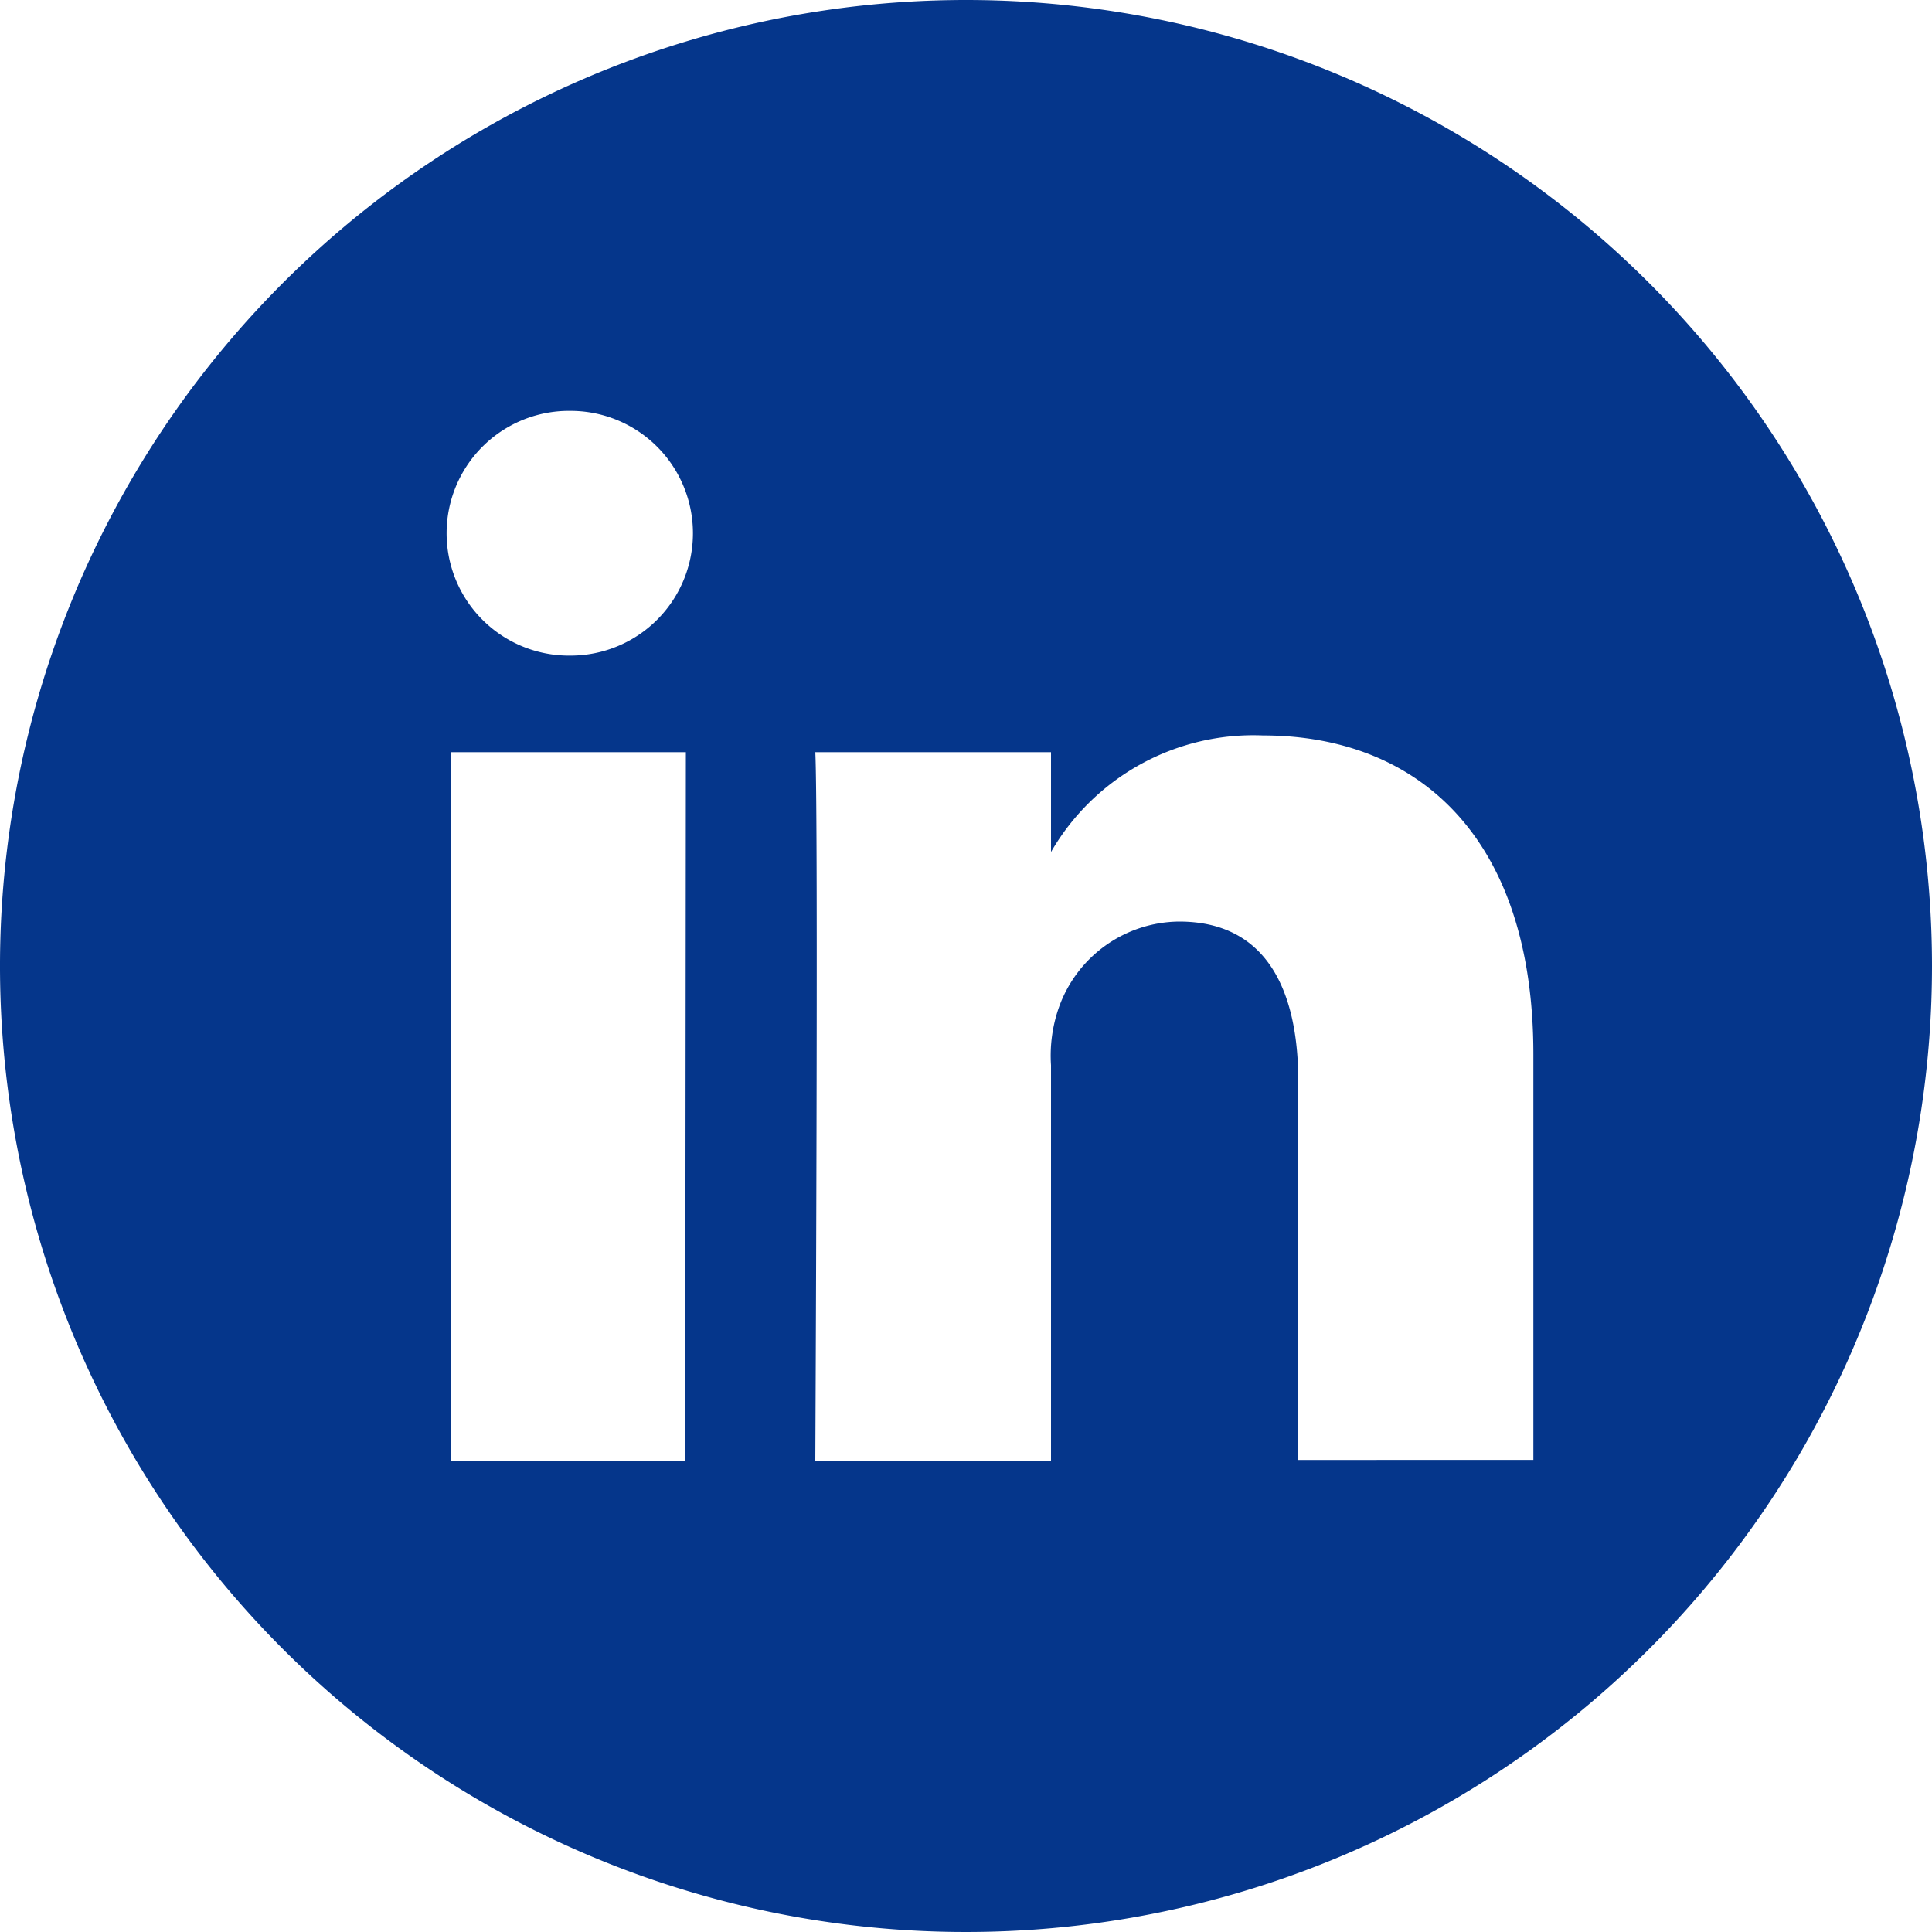<svg xmlns="http://www.w3.org/2000/svg" xmlns:xlink="http://www.w3.org/1999/xlink" viewBox="0 0 30 30"><defs><style>.cls-1{fill:none;}.cls-2{clip-path:url(#clip-path);}.cls-3{fill:#05368b;}</style><clipPath id="clip-path" transform="translate(0 -1.5)"><rect class="cls-1" width="30" height="33"/></clipPath></defs><title>Asset 1</title><g id="Layer_2" data-name="Layer 2"><g id="Layer_1-2" data-name="Layer 1"><g class="cls-2"><g id="Mask_Group_5" data-name="Mask Group 5"><path id="linkedin" class="cls-3" d="M15,1.5a15,15,0,1,0,15,15A15,15,0,0,0,15,1.5ZM10.64,24.18H7v-11h3.65ZM8.81,11.68h0a1.9,1.9,0,0,1,.05-3.8,1.9,1.9,0,1,1,0,3.8Zm15,12.49H20.16V18.3c0-1.48-.53-2.49-1.85-2.49a2,2,0,0,0-1.87,1.34,2.26,2.26,0,0,0-.12.89v6.14H12.66s.05-10,0-11h3.66v1.55a3.63,3.63,0,0,1,3.29-1.81c2.4,0,4.2,1.57,4.2,4.95Z" transform="translate(0 -1.5)"/></g></g></g></g></svg>